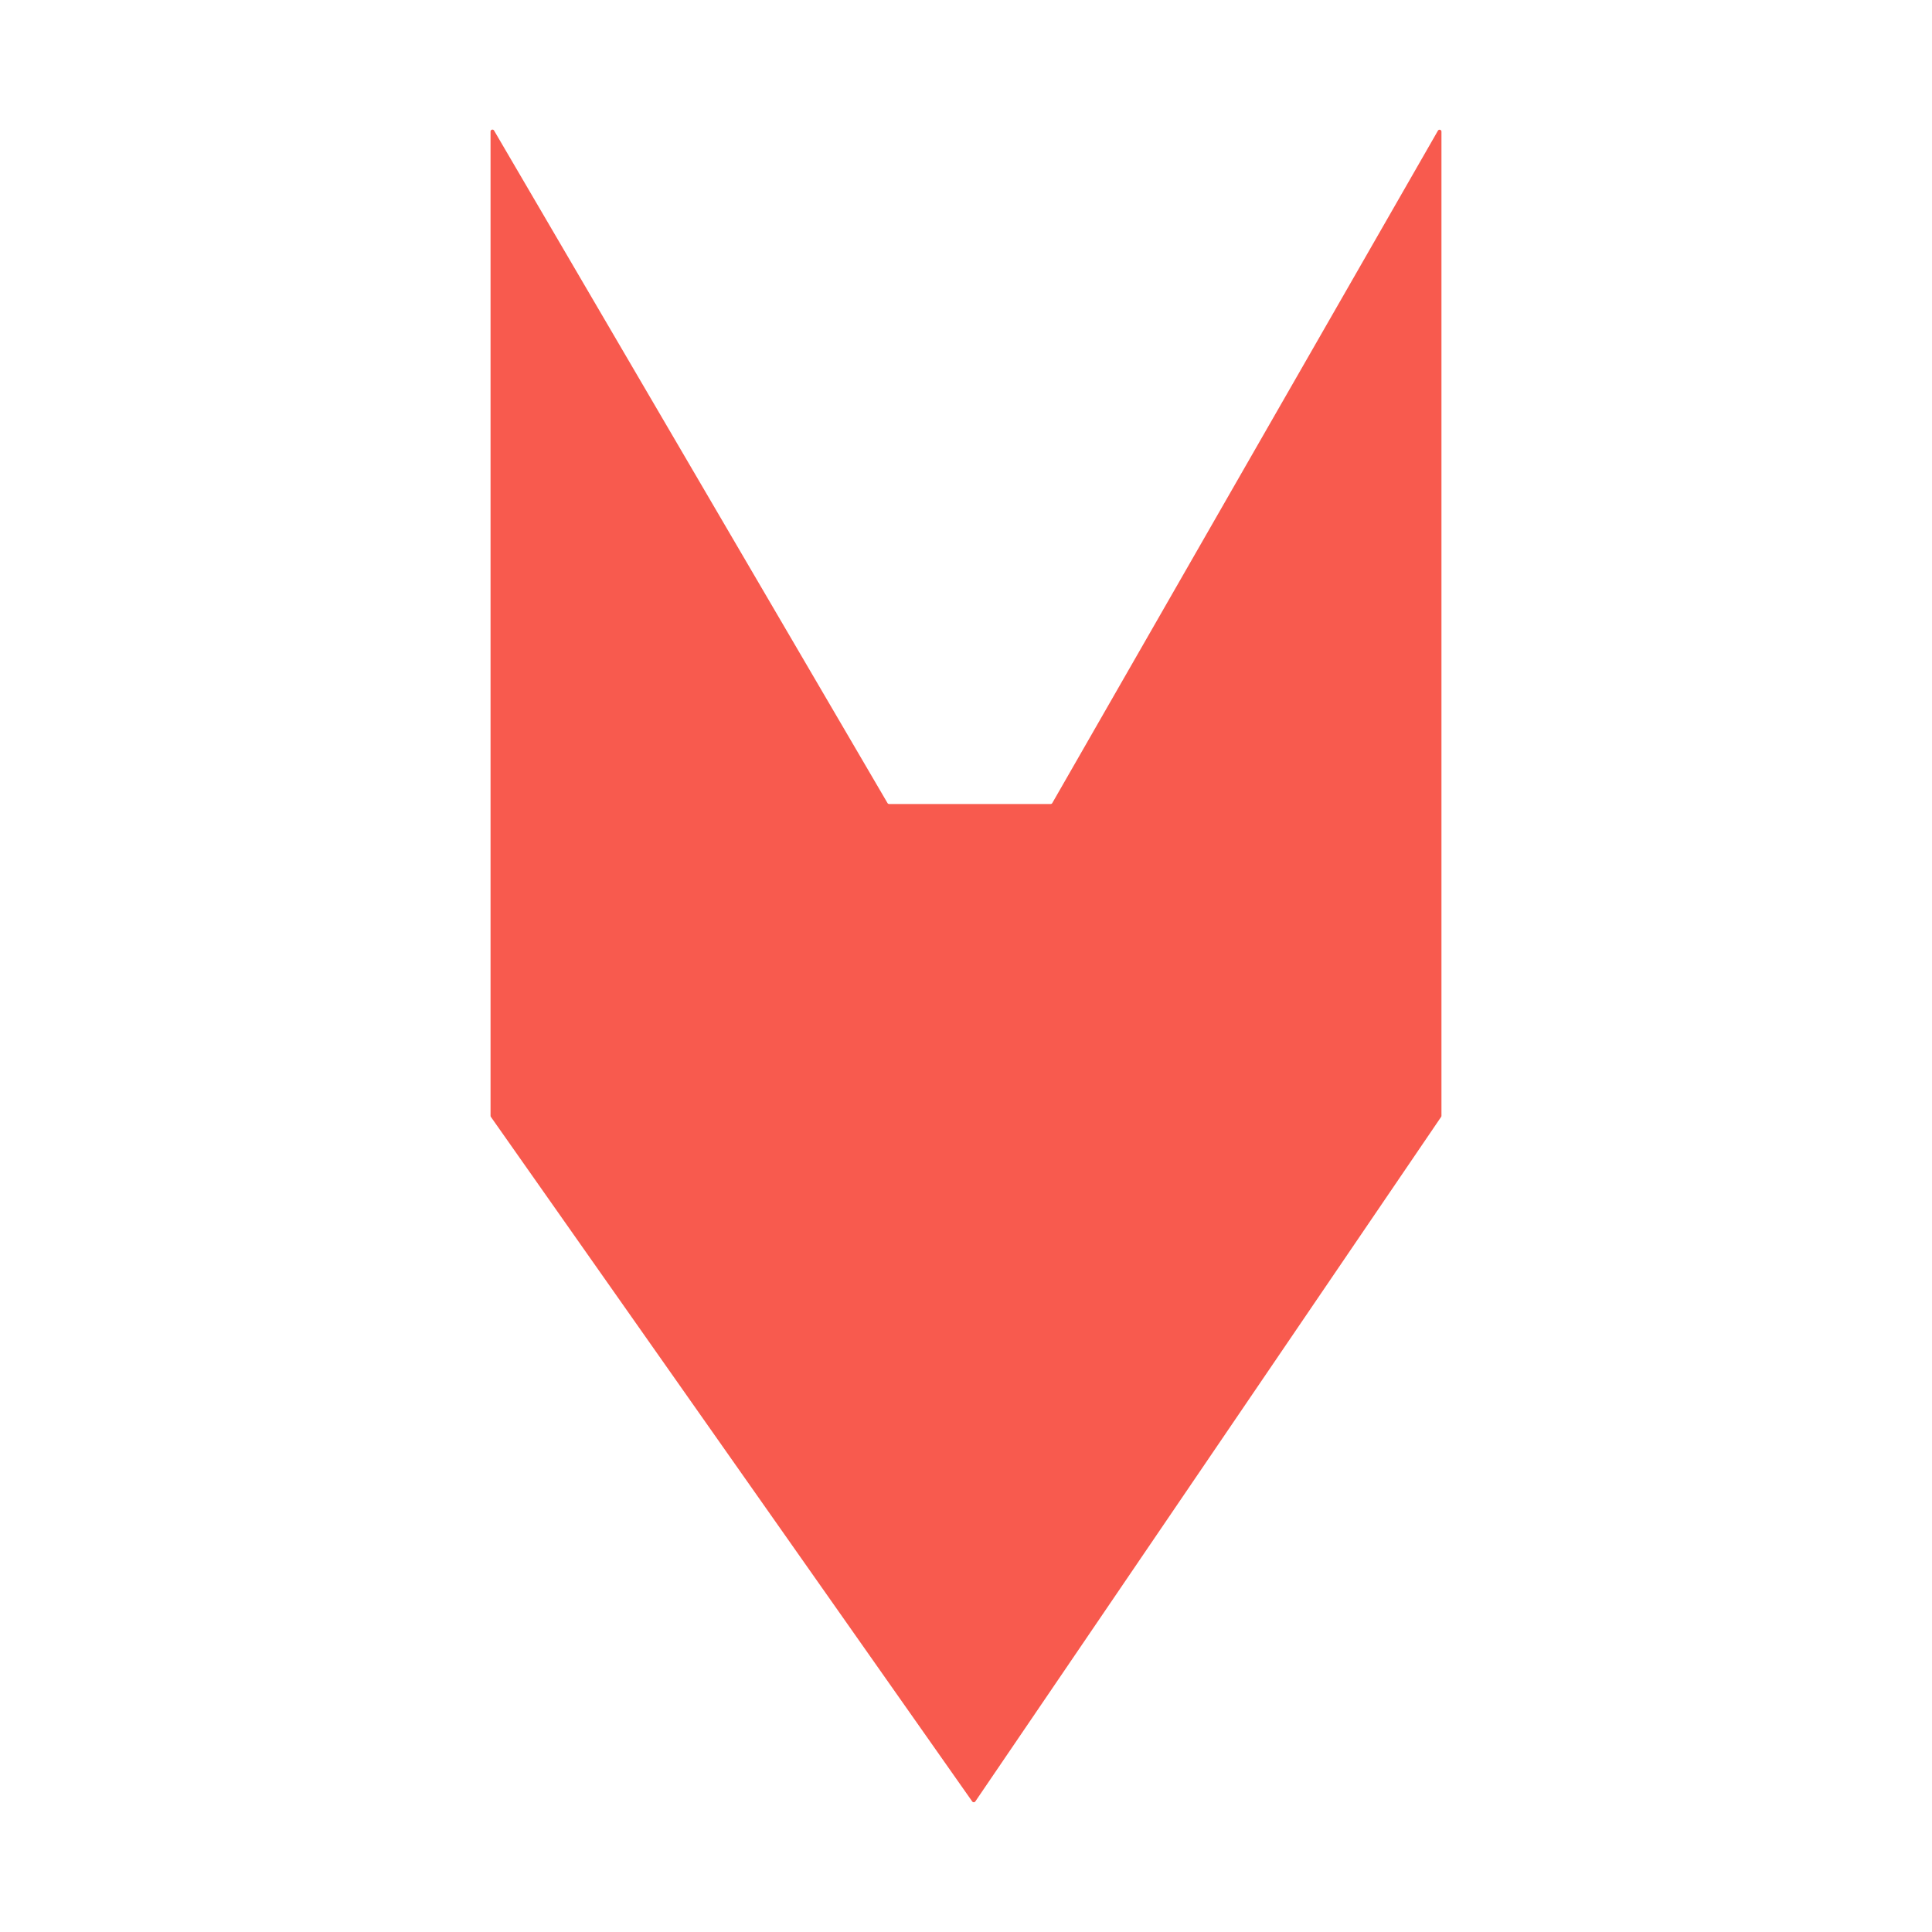<?xml version="1.0" encoding="UTF-8"?> <svg xmlns="http://www.w3.org/2000/svg" width="512" height="512" viewBox="0 0 512 512" fill="none"><path d="M130 295.702V34.845C130 34.335 130.674 34.152 130.932 34.592L235.199 212.822C235.289 212.976 235.453 213.07 235.631 213.07H278.432C278.611 213.07 278.776 212.974 278.865 212.819L381.066 34.628C381.321 34.184 382 34.364 382 34.877V295.706C382 295.807 381.97 295.905 381.913 295.988L258.472 477.402C258.276 477.691 257.851 477.695 257.65 477.409L130.091 295.99C130.032 295.906 130 295.805 130 295.702Z" fill="#F85A4E"></path></svg> 